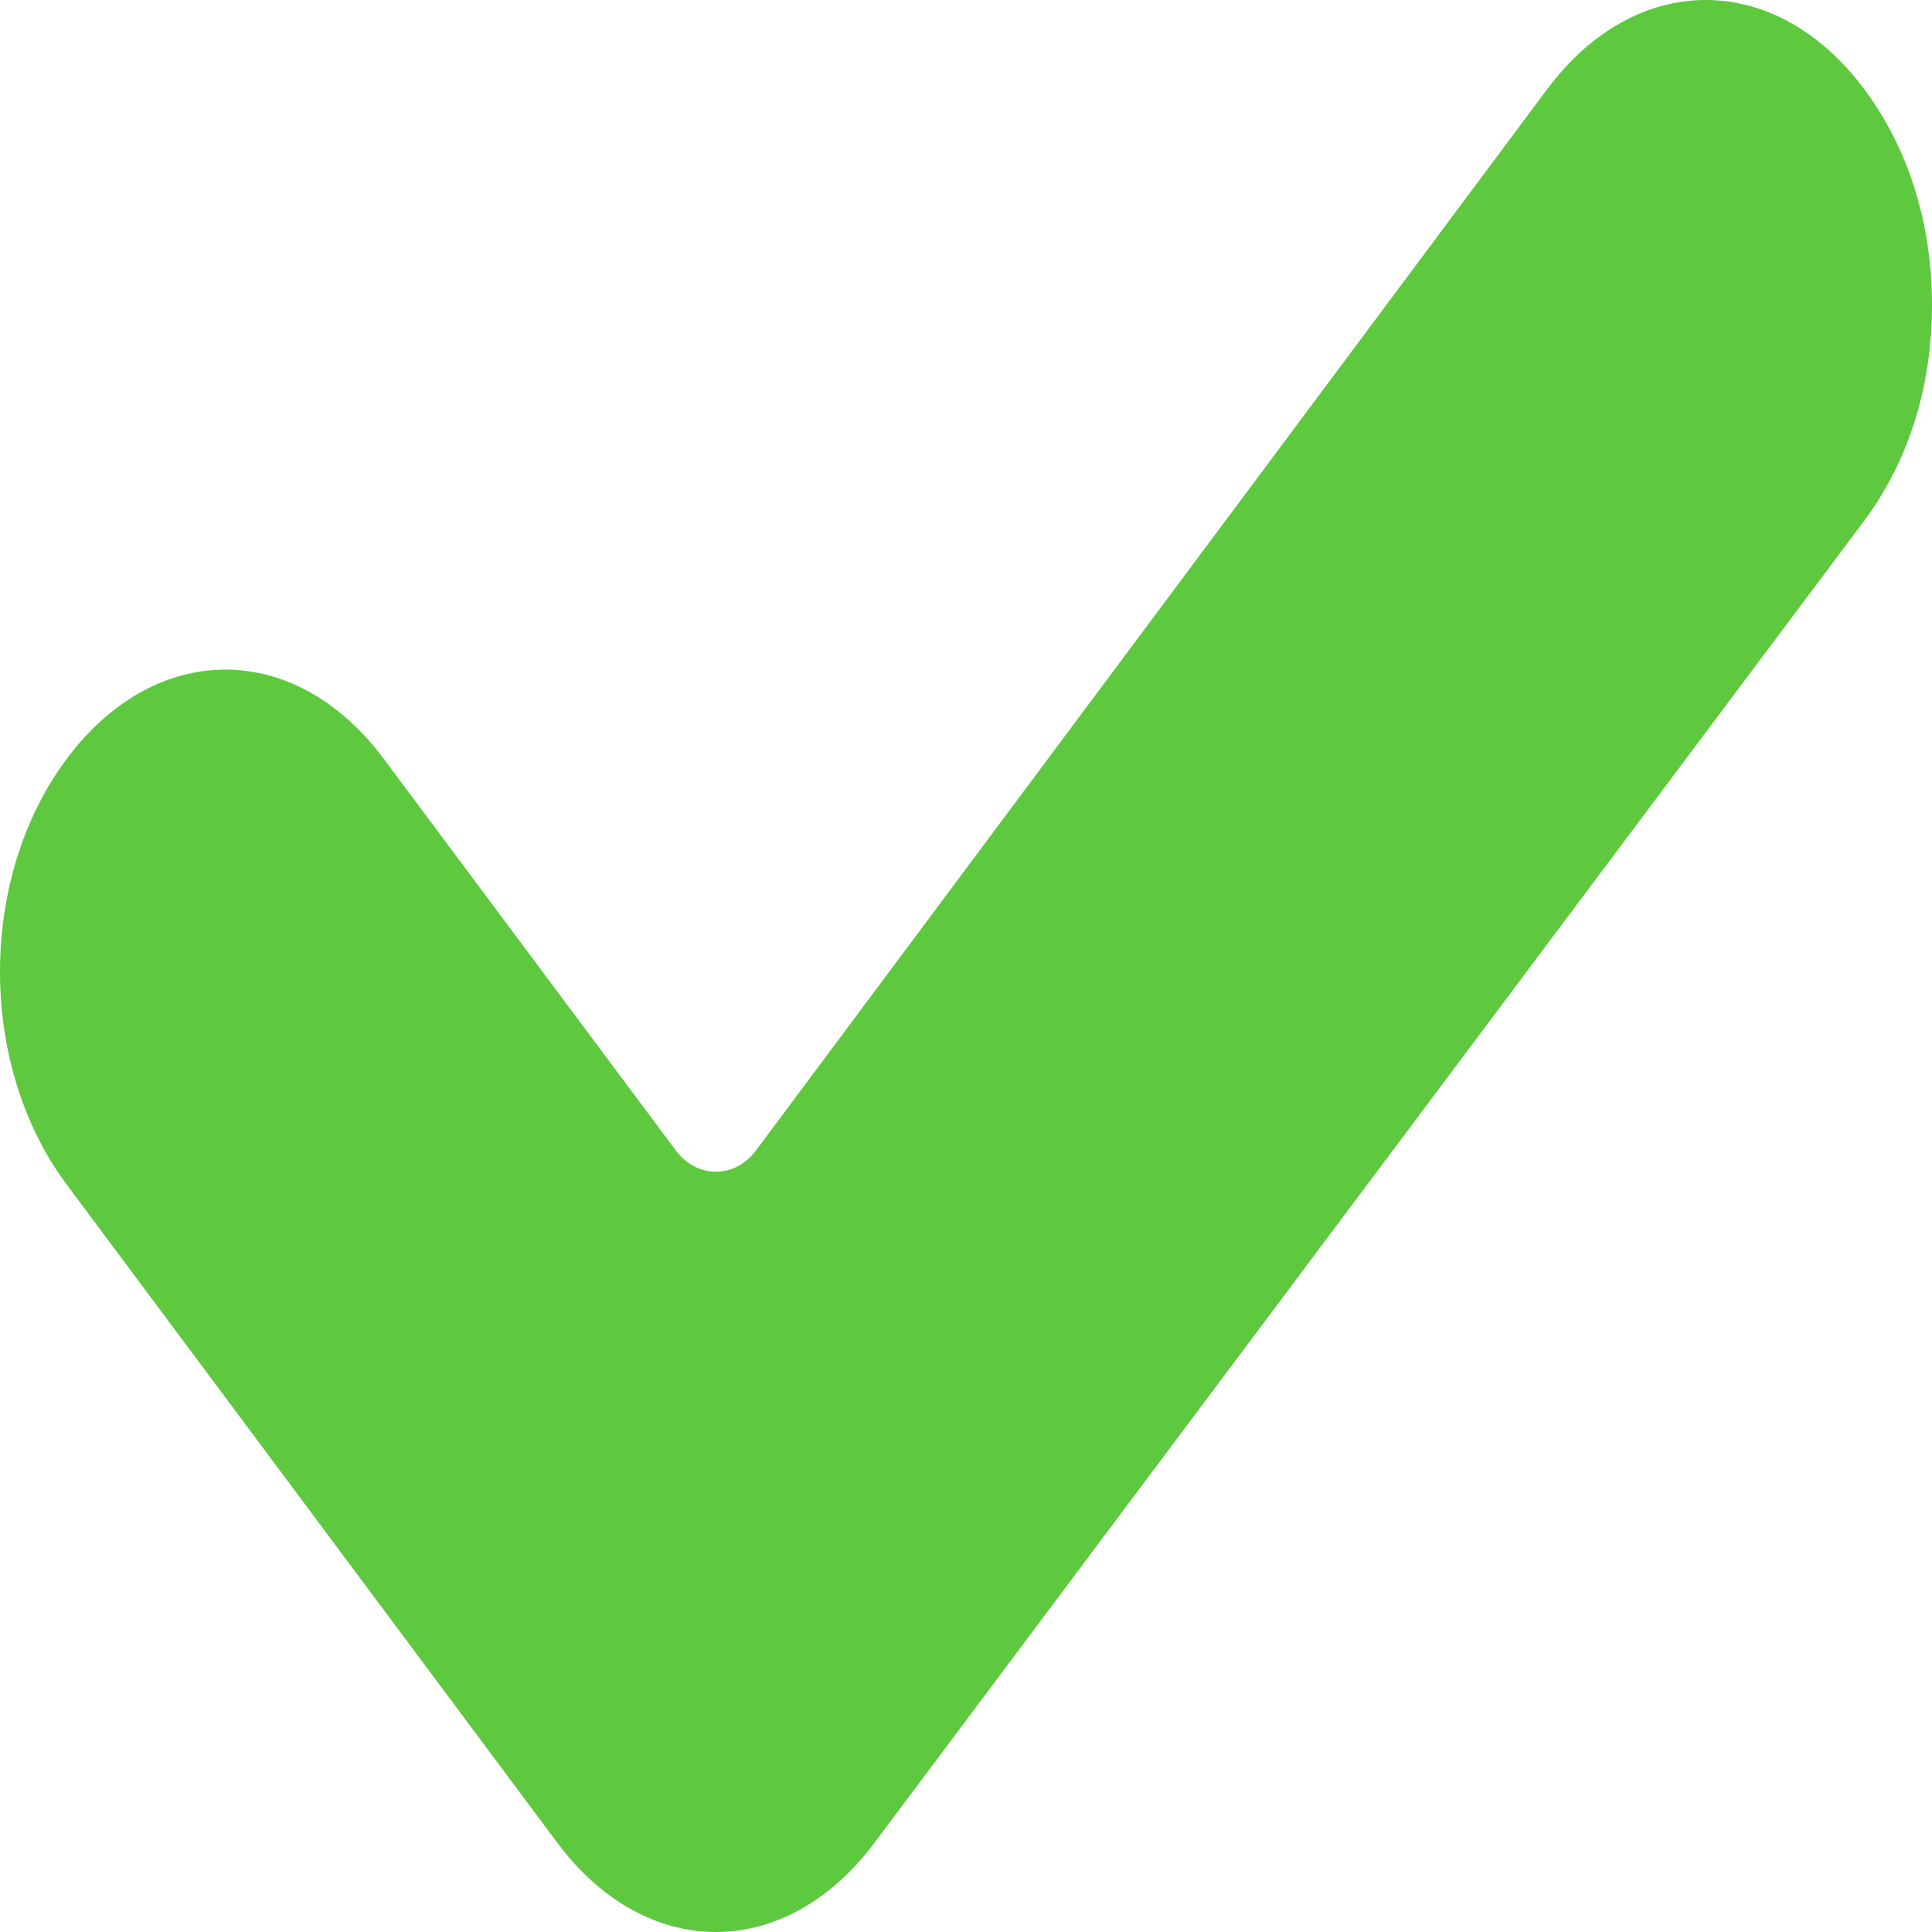<svg width="12" height="12" viewBox="0 0 12 12" fill="none" xmlns="http://www.w3.org/2000/svg">
<path d="M5.432 11.445C4.88 12.185 4.013 12.185 3.461 11.445L0.414 7.357C-0.138 6.617 -0.138 5.454 0.414 4.714C0.966 3.974 1.833 3.974 2.384 4.714L4.197 7.145C4.328 7.322 4.565 7.322 4.696 7.145L9.609 0.555C10.161 -0.185 11.028 -0.185 11.58 0.555C11.842 0.907 12 1.366 12 1.894C12 2.423 11.842 2.881 11.58 3.233L5.432 11.445Z" fill="#5EC83E"/>
</svg>
